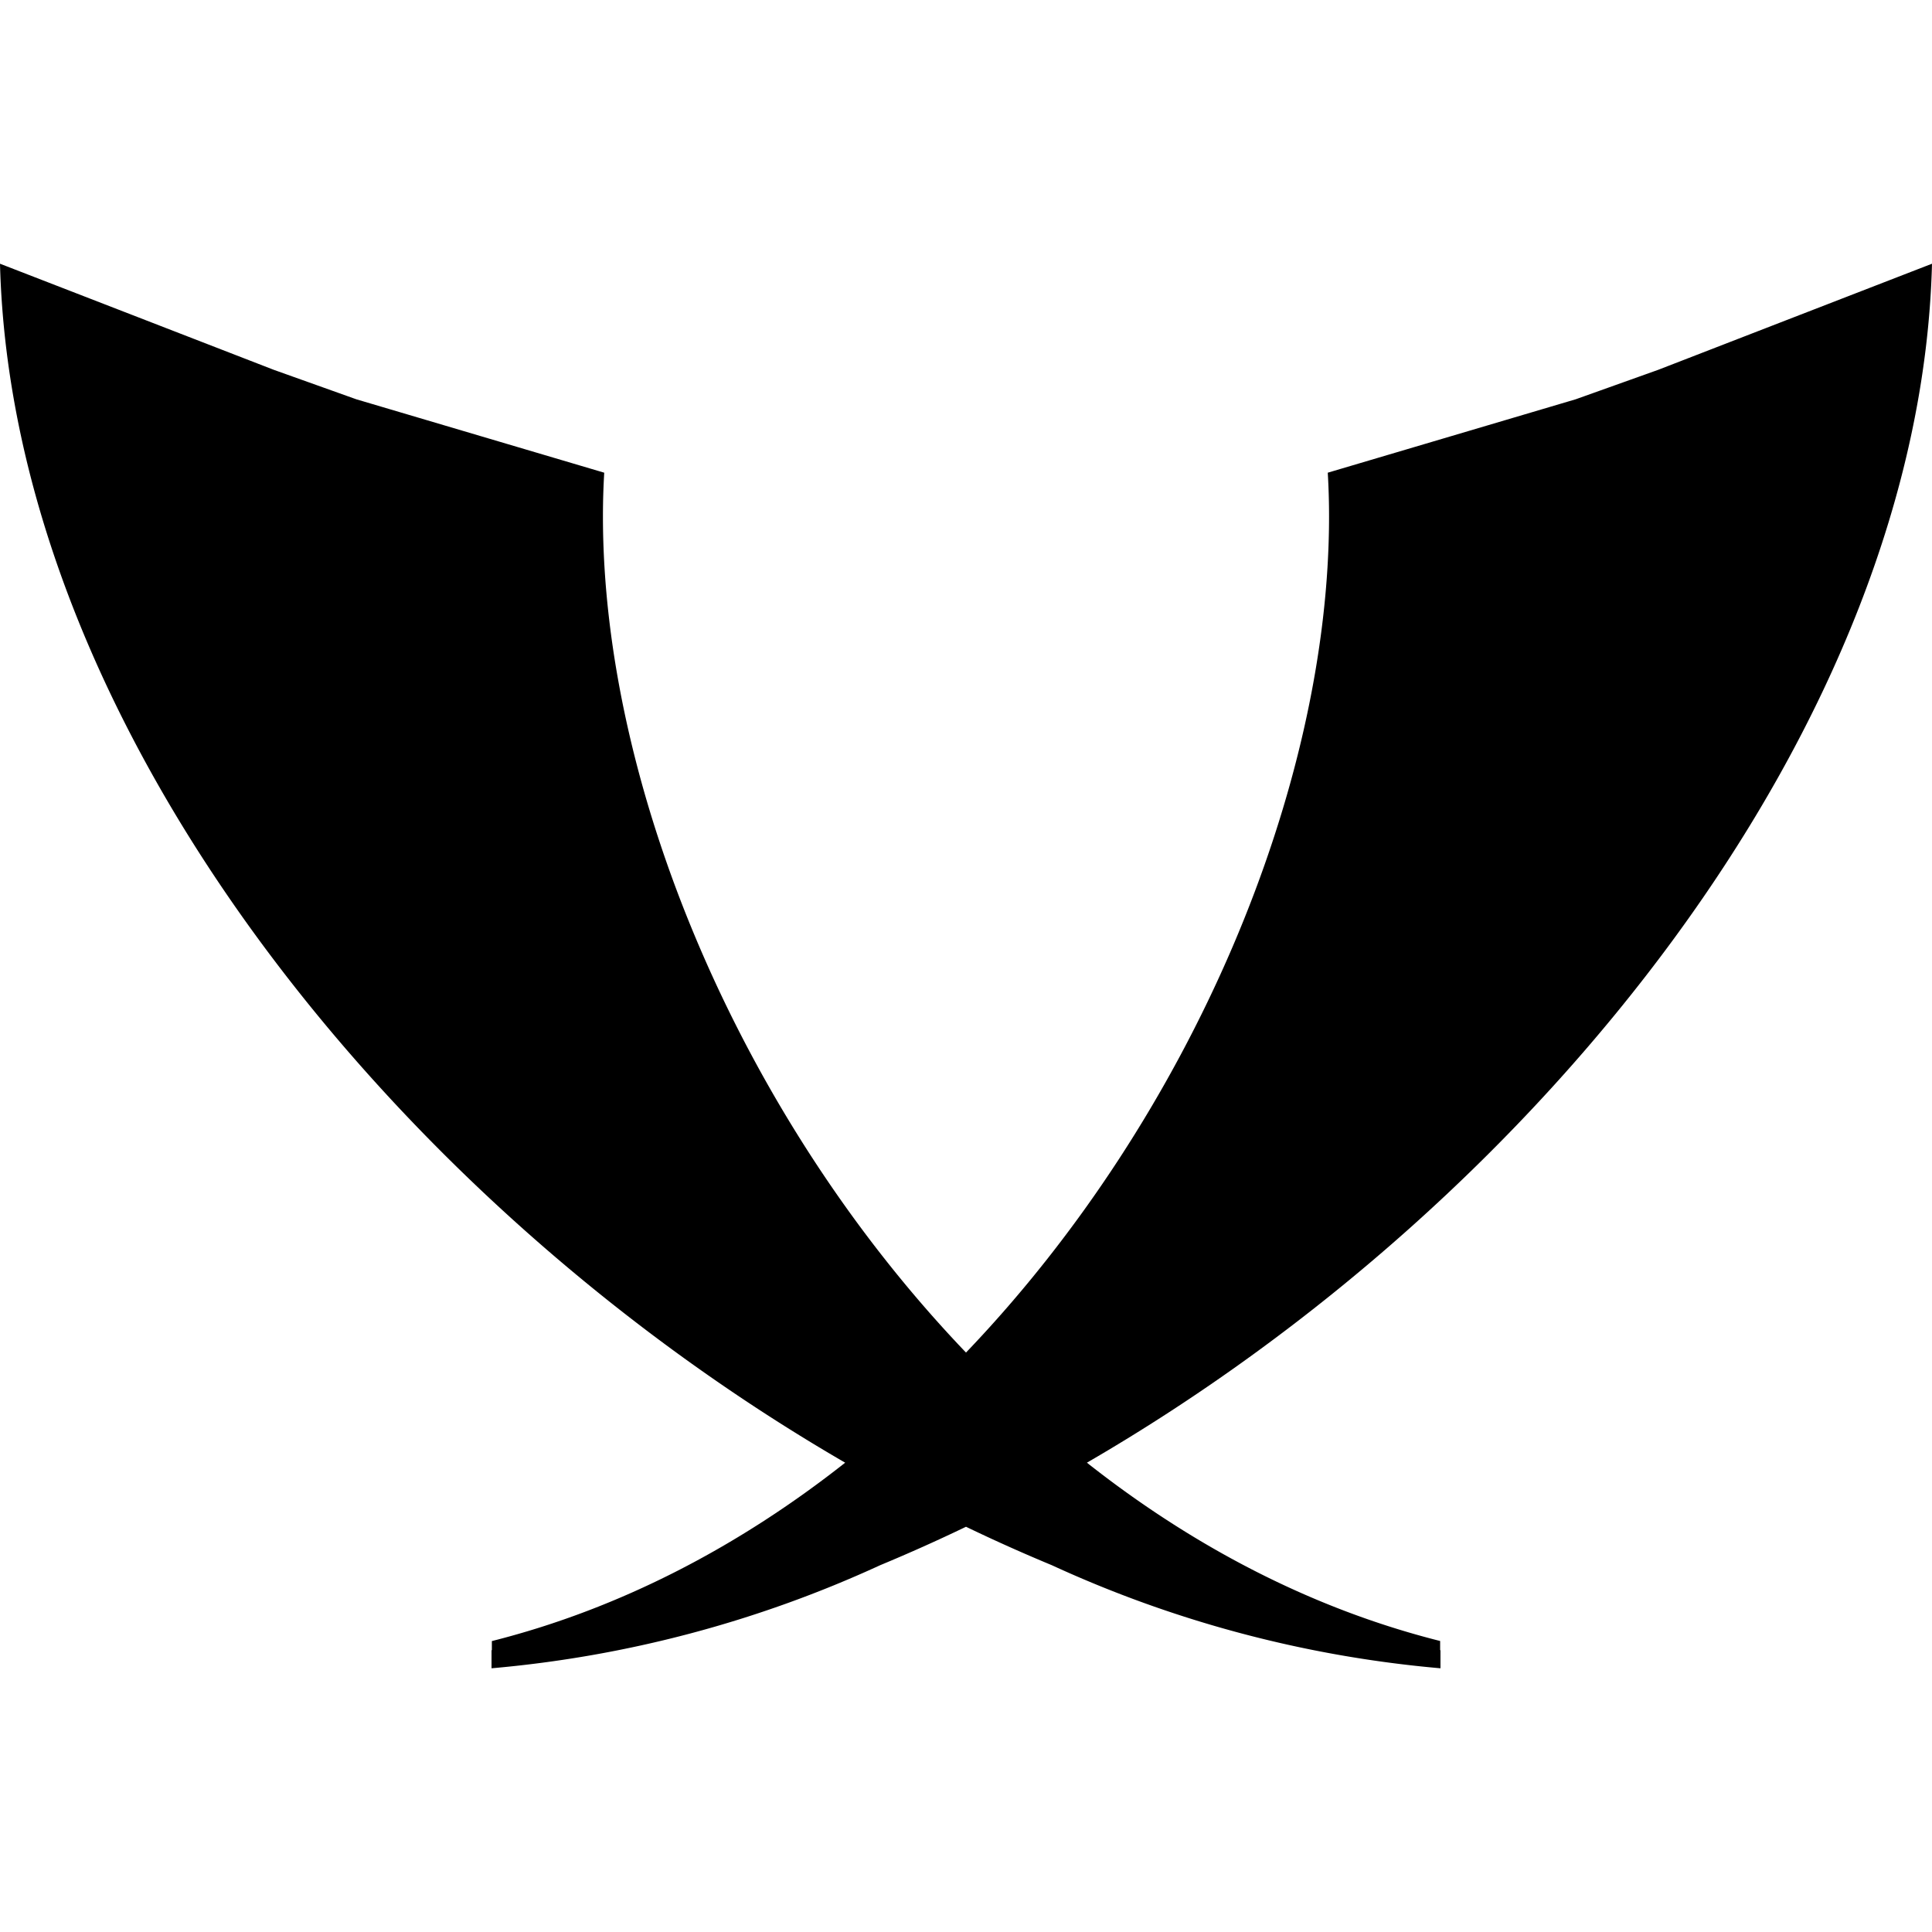 <svg xmlns="http://www.w3.org/2000/svg" viewBox="0 0 24 24"><path d="m3.401 4.594 1.025.366 3.08.912q-.016.27-.016.543c0 3.353 1.693 7.444 4.51 10.387 2.817-2.943 4.51-7.034 4.51-10.387q0-.273-.016-.543l3.08-.912 1.025-.366L24 3.276C23.854 8.978 19.146 14.9 13.502 18.17c1.302 1.028 2.778 1.81 4.388 2.215v.114l.004.001v.224a14.6 14.6 0 0 1-4.829-1.281A21 21 0 0 1 12 18.966q-.53.255-1.065.477a14.6 14.6 0 0 1-4.829 1.281V20.5l.004-.001v-.113c1.61-.406 3.086-1.188 4.389-2.216C4.854 14.9.146 8.978 0 3.276z"/></svg>